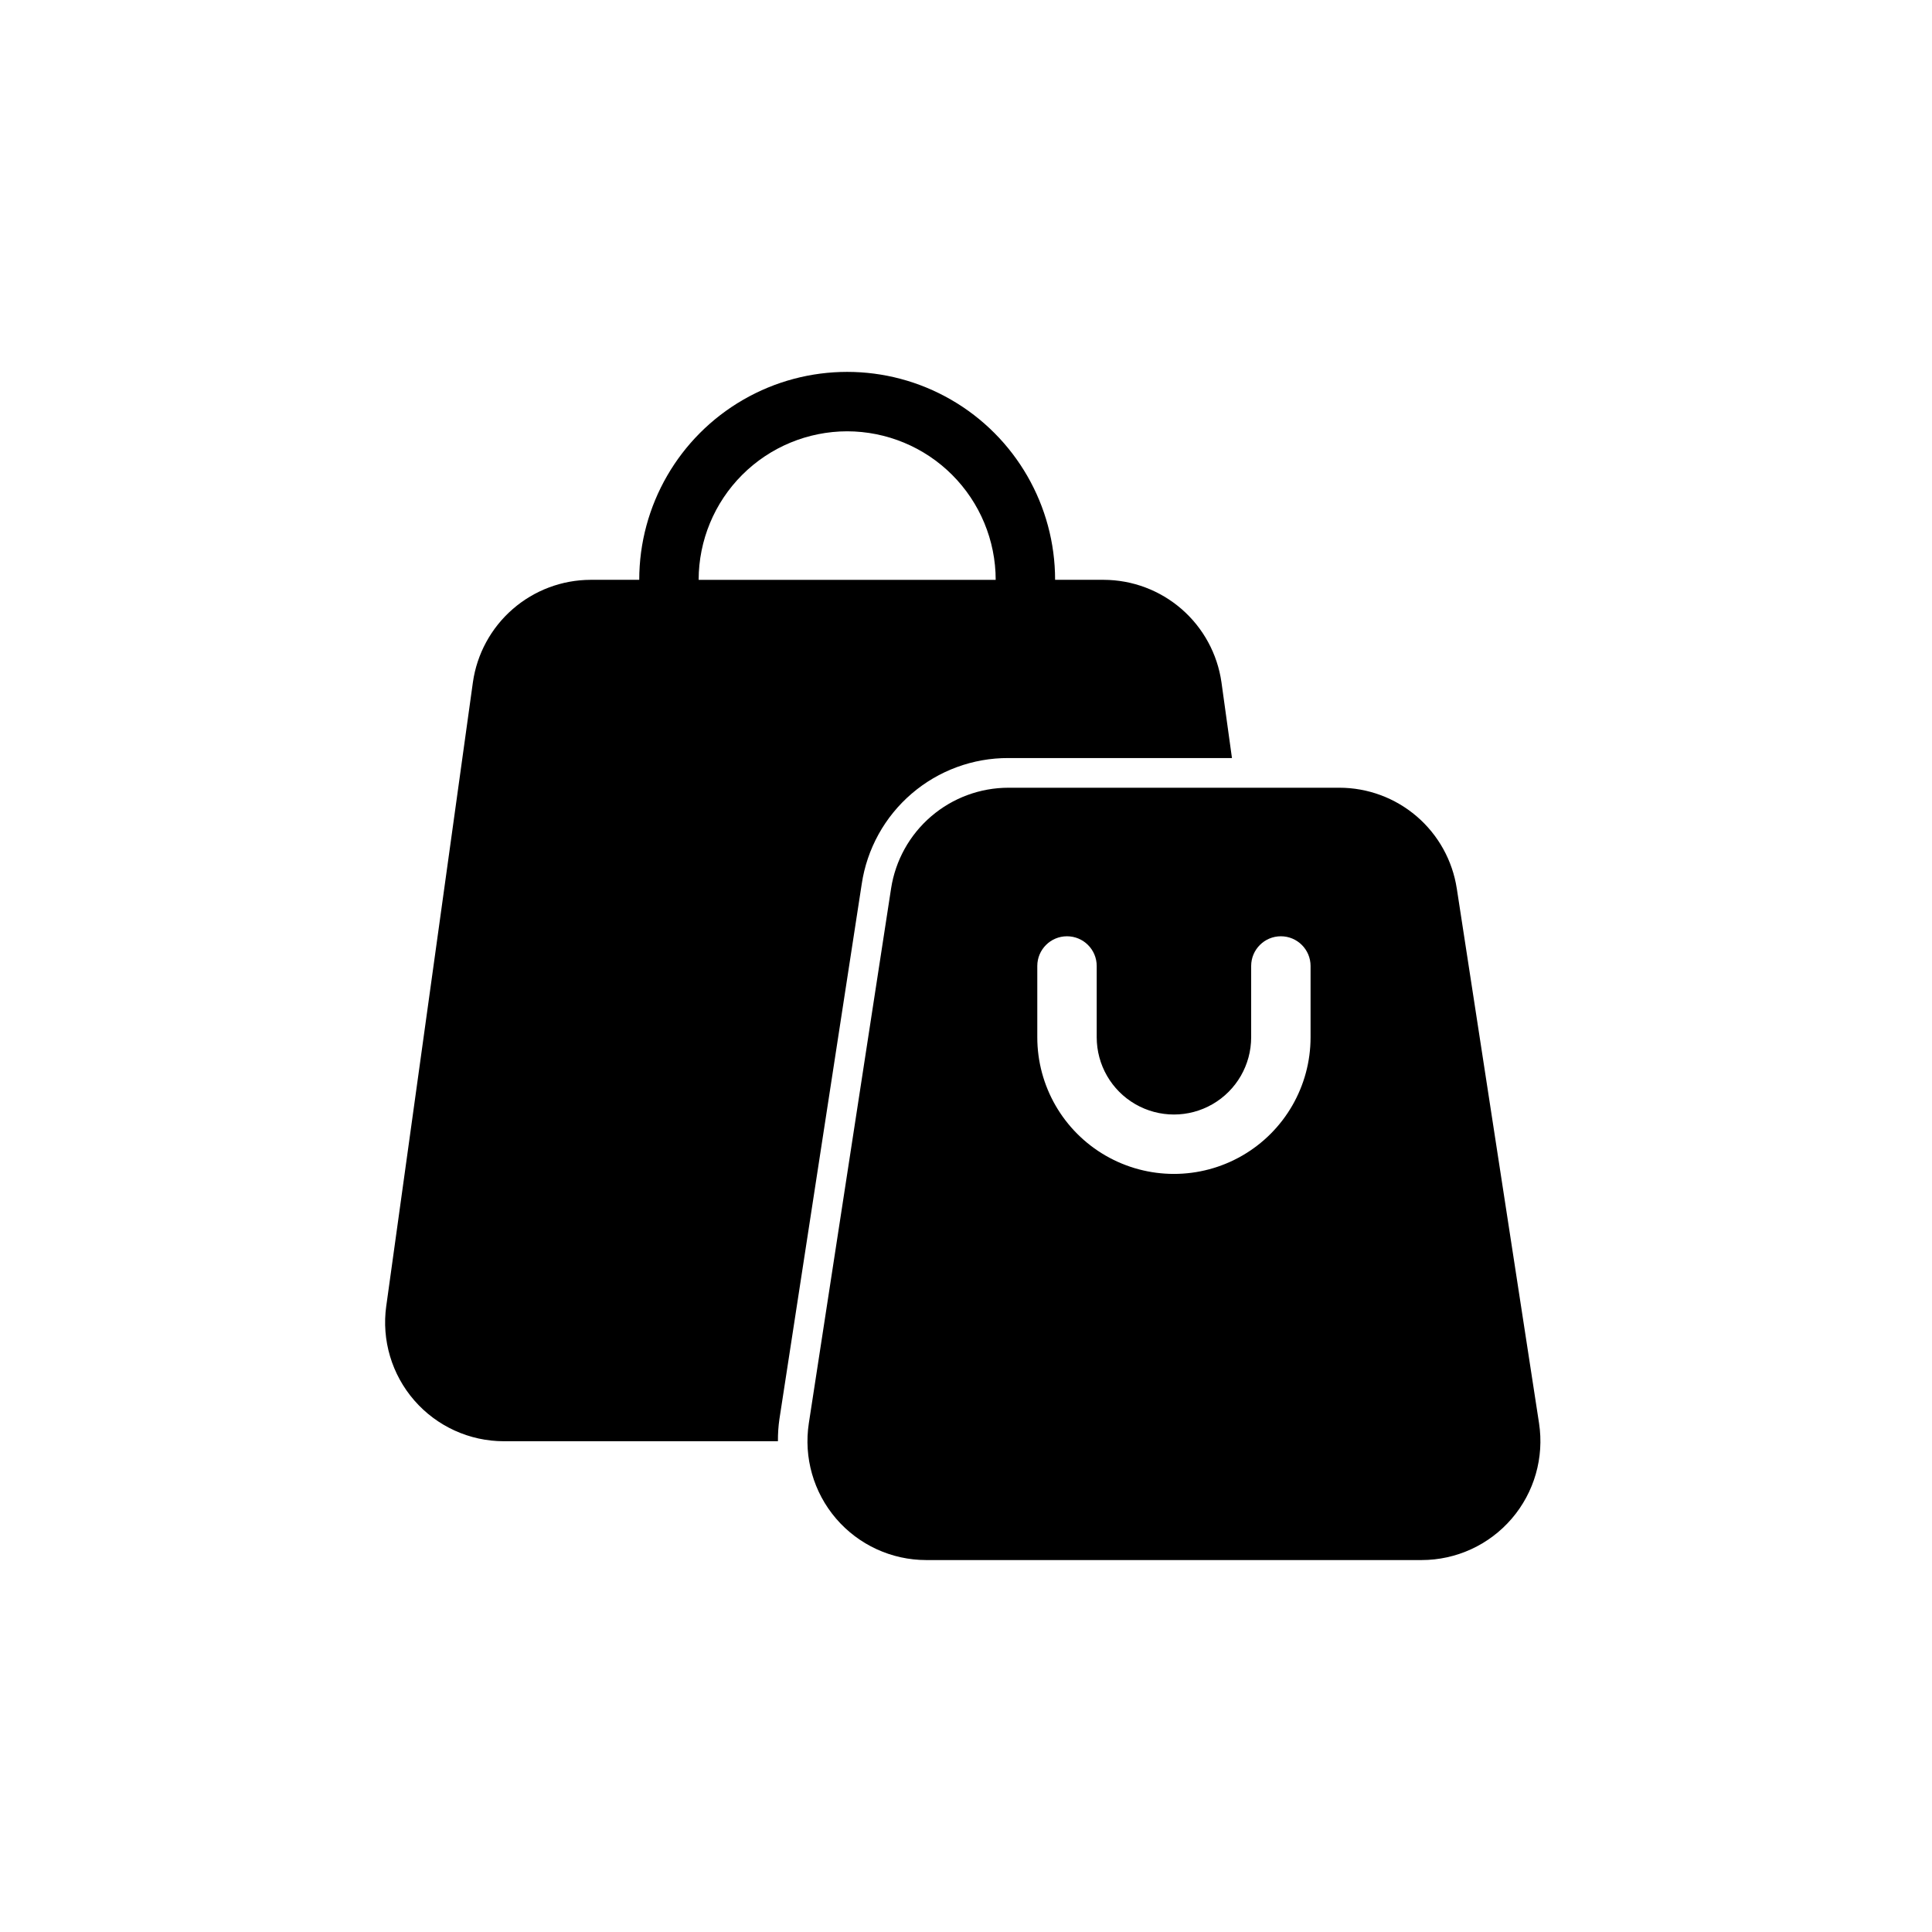 <?xml version="1.0" encoding="UTF-8"?>
<!-- Uploaded to: ICON Repo, www.iconrepo.com, Generator: ICON Repo Mixer Tools -->
<svg fill="#000000" width="800px" height="800px" version="1.1" viewBox="144 144 512 512" xmlns="http://www.w3.org/2000/svg">
 <path d="m350.57 519.97 21.797-141.7c1.387-9.312 6.086-17.812 13.23-23.941 7.144-6.133 16.258-9.48 25.672-9.438h59.215l-2.785-20.082c-1.074-7.516-4.816-14.395-10.543-19.383-5.727-4.984-13.055-7.742-20.648-7.766h-12.895c0-19.688-10.5-37.879-27.551-47.723s-38.055-9.844-55.105 0c-17.047 9.844-27.551 28.035-27.551 47.723h-12.895c-7.594 0.023-14.922 2.781-20.648 7.766-5.727 4.988-9.469 11.867-10.539 19.383l-22.961 165.31h-0.004c-1.254 9.02 1.461 18.145 7.441 25.012 5.981 6.871 14.641 10.816 23.75 10.812h72.613-0.004c-0.016-2 0.121-4 0.41-5.981zm17.941-261.67c10.434 0.016 20.438 4.164 27.816 11.543s11.531 17.383 11.543 27.82h-78.723c0.016-10.438 4.164-20.441 11.543-27.82s17.383-11.527 27.82-11.543zm183.35 262.86-21.797-141.7h-0.004c-1.141-7.434-4.91-14.215-10.617-19.113-5.711-4.898-12.984-7.59-20.508-7.59h-87.664c-7.519 0-14.793 2.691-20.504 7.59-5.711 4.898-9.477 11.68-10.621 19.113l-21.797 141.7c-1.395 9.082 1.242 18.316 7.223 25.289 5.981 6.973 14.711 10.984 23.895 10.984h131.27c9.188 0 17.914-4.012 23.895-10.984 5.984-6.973 8.621-16.207 7.227-25.289zm-60.547-102.27c0 12.938-6.898 24.891-18.105 31.359-11.203 6.469-25.008 6.469-36.211 0s-18.105-18.422-18.105-31.359v-18.891c0-4.348 3.523-7.875 7.871-7.875 4.348 0 7.875 3.527 7.875 7.875v18.895-0.004c0 7.312 3.898 14.07 10.23 17.727 6.336 3.656 14.137 3.656 20.469 0 6.332-3.656 10.234-10.414 10.234-17.727v-18.891c0-4.348 3.523-7.875 7.871-7.875s7.871 3.527 7.871 7.875z"/>
</svg>